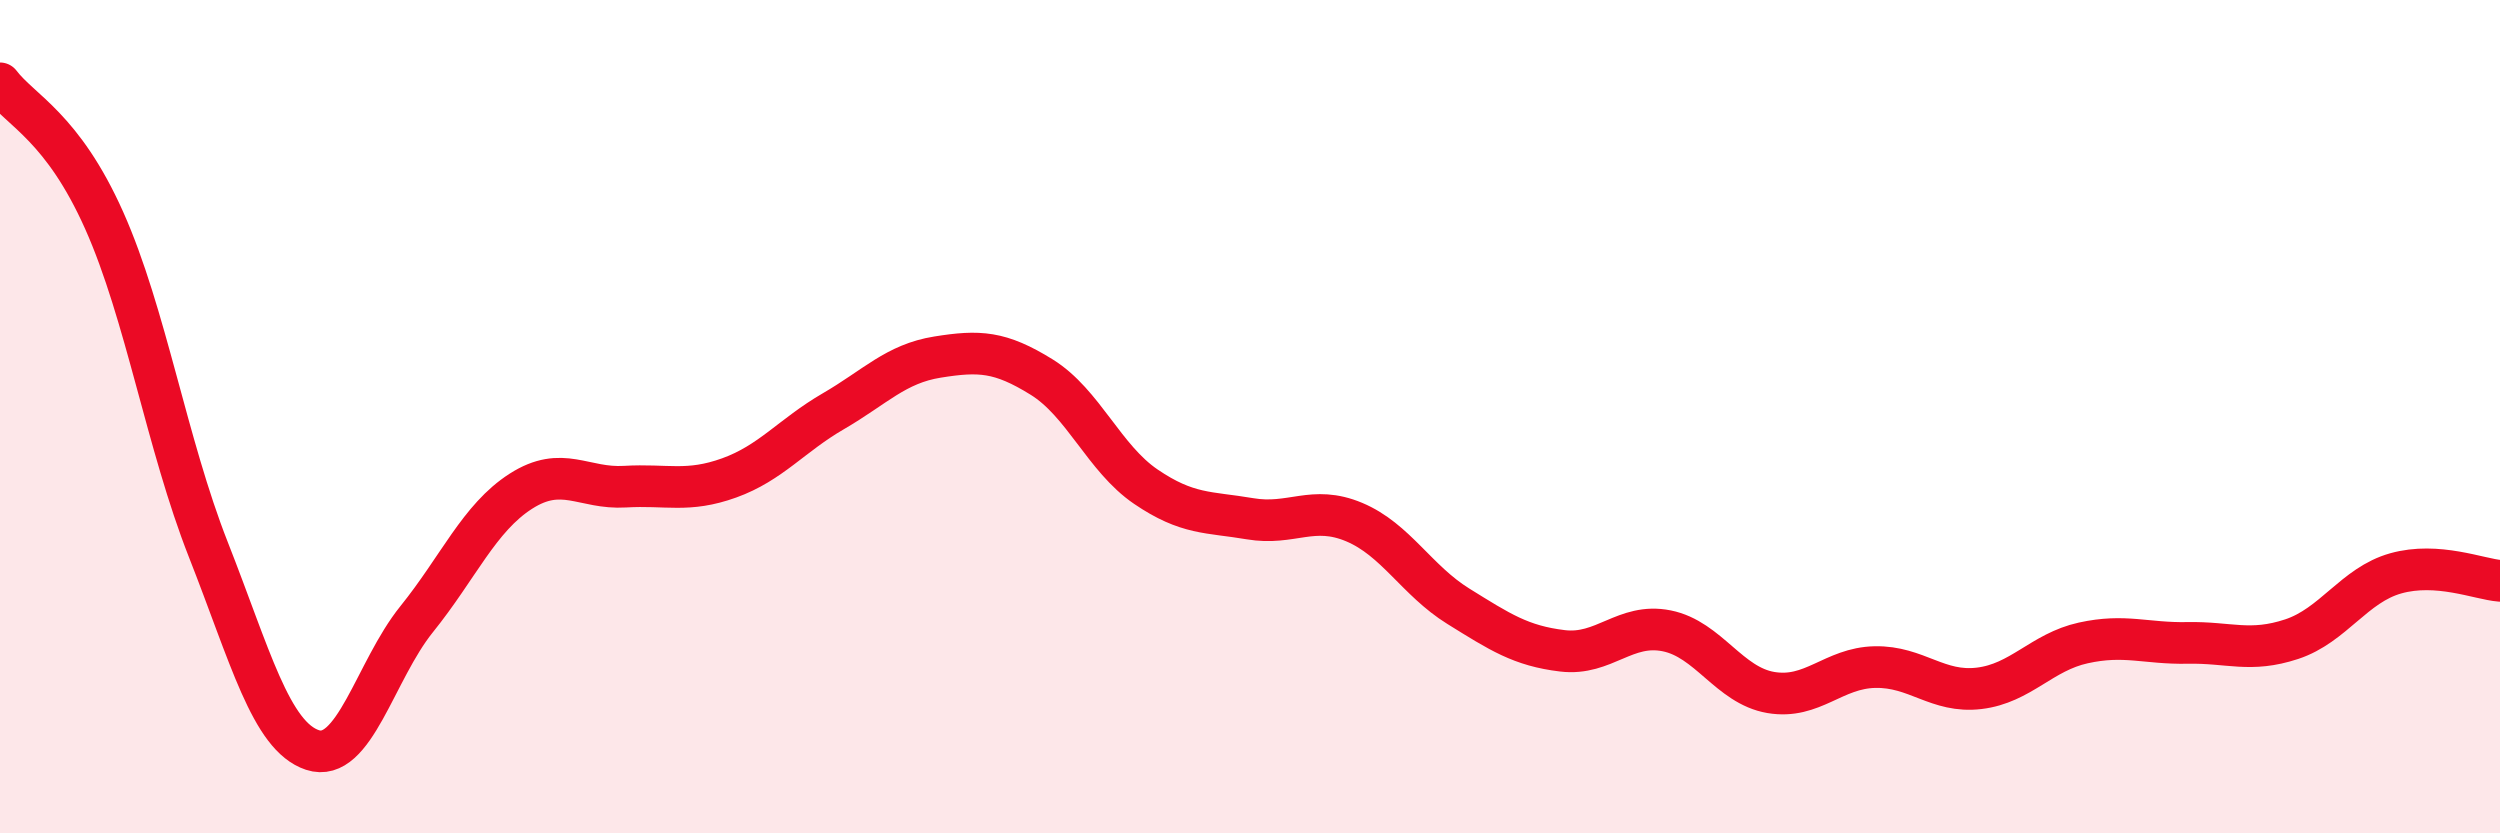 
    <svg width="60" height="20" viewBox="0 0 60 20" xmlns="http://www.w3.org/2000/svg">
      <path
        d="M 0,2 C 0.5,2.66 1.5,3.05 2.5,5.29 C 3.5,7.53 4,10.65 5,13.19 C 6,15.73 6.5,17.67 7.5,18 C 8.5,18.33 9,16.1 10,14.86 C 11,13.62 11.5,12.43 12.5,11.79 C 13.5,11.15 14,11.74 15,11.68 C 16,11.62 16.5,11.83 17.5,11.47 C 18.5,11.11 19,10.45 20,9.87 C 21,9.29 21.5,8.73 22.5,8.57 C 23.5,8.41 24,8.43 25,9.05 C 26,9.67 26.5,11 27.5,11.68 C 28.5,12.36 29,12.28 30,12.45 C 31,12.62 31.5,12.11 32.5,12.53 C 33.5,12.95 34,13.93 35,14.55 C 36,15.17 36.5,15.5 37.5,15.62 C 38.5,15.74 39,14.94 40,15.14 C 41,15.34 41.5,16.45 42.5,16.62 C 43.5,16.79 44,16.03 45,16.01 C 46,15.99 46.5,16.64 47.5,16.52 C 48.5,16.4 49,15.65 50,15.43 C 51,15.21 51.5,15.45 52.5,15.43 C 53.5,15.41 54,15.67 55,15.34 C 56,15.01 56.5,14.04 57.5,13.76 C 58.5,13.48 59.5,13.9 60,13.94L60 20L0 20Z"
        fill="#EB0A25"
        opacity="0.1"
        stroke-linecap="round"
        stroke-linejoin="round"
      />
      <path
        d="M 0,2 C 0.5,2.66 1.5,3.05 2.5,5.29 C 3.5,7.53 4,10.65 5,13.19 C 6,15.73 6.5,17.67 7.5,18 C 8.5,18.33 9,16.1 10,14.86 C 11,13.62 11.5,12.43 12.5,11.79 C 13.5,11.15 14,11.74 15,11.68 C 16,11.62 16.5,11.83 17.5,11.47 C 18.5,11.11 19,10.45 20,9.87 C 21,9.29 21.5,8.73 22.5,8.57 C 23.5,8.41 24,8.43 25,9.05 C 26,9.67 26.5,11 27.5,11.68 C 28.5,12.36 29,12.28 30,12.45 C 31,12.62 31.5,12.11 32.5,12.53 C 33.5,12.95 34,13.93 35,14.55 C 36,15.17 36.5,15.5 37.5,15.62 C 38.5,15.74 39,14.94 40,15.14 C 41,15.34 41.5,16.45 42.5,16.62 C 43.5,16.79 44,16.03 45,16.01 C 46,15.99 46.5,16.64 47.5,16.52 C 48.5,16.4 49,15.65 50,15.43 C 51,15.21 51.5,15.45 52.5,15.43 C 53.5,15.41 54,15.67 55,15.34 C 56,15.01 56.5,14.04 57.5,13.76 C 58.5,13.48 59.5,13.9 60,13.94"
        stroke="#EB0A25"
        stroke-width="1"
        fill="none"
        stroke-linecap="round"
        stroke-linejoin="round"
      />
    </svg>
  